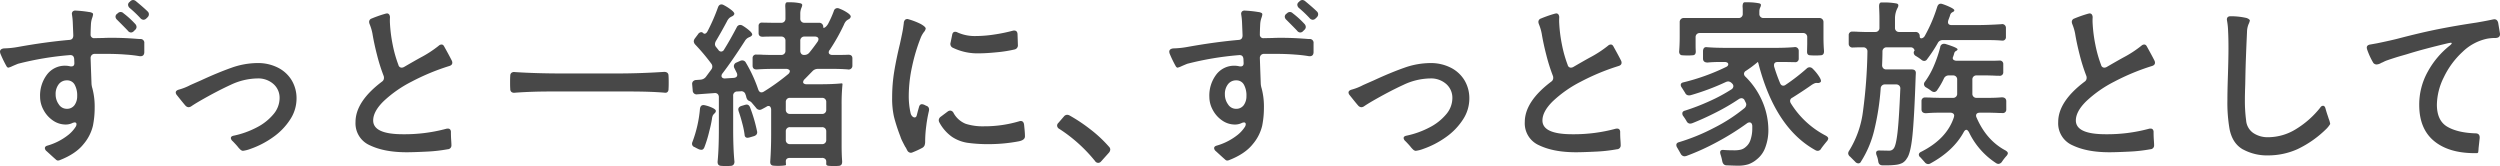 <svg xmlns="http://www.w3.org/2000/svg" width="990.802" height="65.8" viewBox="0 0 990.802 65.8">
  <g id="img_mv_title" transform="translate(-465 -592)">
    <path id="パス_7031" data-name="パス 7031" d="M53.48,15.33q1.68.141,2.03.14a1.485,1.485,0,0,1,1.68,1.68v3.57q-.07,1.75-1.89,1.54a53.119,53.119,0,0,0-5.46-.63q-3.43-.279-7.84-.28H37.59a1.655,1.655,0,0,0-1.225.455,1.75,1.75,0,0,0-.455,1.3l.14,4.13.21,5.74A7.37,7.37,0,0,0,36.61,35a28.115,28.115,0,0,1,.91,7.7,36.2,36.2,0,0,1-.7,7.175,17.529,17.529,0,0,1-3.745,7.28Q30.03,60.971,23.8,63.42a2.325,2.325,0,0,1-.91.21,1.5,1.5,0,0,1-.805-.455q-.525-.456-1.225-1.085l-2.38-2.17a1.712,1.712,0,0,1-.7-1.19q0-.77,1.12-1.05a23.781,23.781,0,0,0,8.33-4.34,13.348,13.348,0,0,0,2.66-2.94,2.094,2.094,0,0,0,.42-1.12.681.681,0,0,0-.77-.77l-.63.14a6.069,6.069,0,0,1-2.87.7,8.785,8.785,0,0,1-5.075-1.61,11.591,11.591,0,0,1-3.71-4.165A10.82,10.82,0,0,1,15.89,38.43a13.72,13.72,0,0,1,2.8-8.96,8.887,8.887,0,0,1,7.21-3.43,8.459,8.459,0,0,1,1.75.21,2.112,2.112,0,0,0,.63.07q1.26,0,1.19-1.4l-.07-1.54q-.141-1.68-1.75-1.54A121.367,121.367,0,0,0,7.14,25.27q-.7.281-2.17.91a7.215,7.215,0,0,1-1.68.63q-.281,0-.63-.42A45.4,45.4,0,0,1,.14,21.21a4.116,4.116,0,0,1-.14-.7q0-1.119,1.54-1.33a35.126,35.126,0,0,0,5.53-.56q10.85-1.959,20.37-2.8,1.609-.069,1.61-1.82l-.21-5.18a24.2,24.2,0,0,0-.28-2.8l-.07-.49a1.29,1.29,0,0,1,.42-1.05,1.458,1.458,0,0,1,1.12-.28,45.228,45.228,0,0,1,5.25.56,3.2,3.2,0,0,1,1.47.49,1.134,1.134,0,0,1,.14.49,6.9,6.9,0,0,1-.385,1.435A8.908,8.908,0,0,0,36.05,9.45q-.141,2.8-.14,4.13a1.361,1.361,0,0,0,1.54,1.54l3.57-.07q1.119-.069,3.36-.07,4.339,0,9.1.35M29.54,41.65a5.981,5.981,0,0,0,1.05-3.57,8.773,8.773,0,0,0-1.015-4.55,3.329,3.329,0,0,0-3.045-1.68,3.951,3.951,0,0,0-3.255,1.54,6.215,6.215,0,0,0-1.225,3.99,6.654,6.654,0,0,0,1.26,3.99,3.7,3.7,0,0,0,3.08,1.75,3.617,3.617,0,0,0,3.15-1.47m22.4-28.77a1.6,1.6,0,0,1-1.26-.7q-.7-.77-4.27-4.34a1.766,1.766,0,0,1-.63-1.19,1.465,1.465,0,0,1,.63-1.19l.28-.21a1.525,1.525,0,0,1,2.24,0,35.358,35.358,0,0,1,4.69,4.27,1.789,1.789,0,0,1,.49,1.19,1.6,1.6,0,0,1-.63,1.19l-.42.42a1.613,1.613,0,0,1-1.12.56M52.78,0A1.926,1.926,0,0,1,53.9.49q3.219,2.661,4.55,3.99a1.527,1.527,0,0,1,.56,1.19,1.543,1.543,0,0,1-.49,1.12,2.446,2.446,0,0,1-.49.49,1.671,1.671,0,0,1-1.19.56,1.766,1.766,0,0,1-1.19-.63,46.37,46.37,0,0,0-4.27-4.06,1.815,1.815,0,0,1-.63-1.26A1.408,1.408,0,0,1,51.38.77l.21-.21A1.673,1.673,0,0,1,52.78,0" transform="translate(465 592)" fill="#484848"/>
    <path id="パス_7032" data-name="パス 7032" d="M95.305,59.325A9.867,9.867,0,0,1,94.08,57.96q-.981-1.119-1.89-2.031a1.9,1.9,0,0,1-.7-1.189q0-.771,1.19-.98a34.979,34.979,0,0,0,9.065-3.255,21.114,21.114,0,0,0,6.615-5.215,9.942,9.942,0,0,0,2.45-6.37,7.245,7.245,0,0,0-2.45-5.635,9.062,9.062,0,0,0-6.3-2.2,25.554,25.554,0,0,0-10.675,2.555Q85.82,36.191,79.03,40.11,77,41.3,75.88,42.07a2.105,2.105,0,0,1-1.12.42,1.815,1.815,0,0,1-1.26-.63q-.7-.771-3.43-4.2a1.727,1.727,0,0,1-.42-.981q0-.839,1.33-1.189a22.1,22.1,0,0,0,4.27-1.681q-.7.282,4.41-1.96,6.649-3.078,12-4.969a31.15,31.15,0,0,1,10.395-1.89,17.417,17.417,0,0,1,8.085,1.819,13.381,13.381,0,0,1,5.46,5.006,13.867,13.867,0,0,1,1.925,7.315,15.094,15.094,0,0,1-2.52,8.225,25.314,25.314,0,0,1-6.72,6.965,35.405,35.405,0,0,1-9.03,4.69,12.829,12.829,0,0,1-3.01.77,1.862,1.862,0,0,1-.945-.455" transform="translate(465 592)" fill="#484848"/>
    <path id="パス_7033" data-name="パス 7033" d="M177.52,50.96a1.119,1.119,0,0,1,.875.35,1.531,1.531,0,0,1,.315,1.05q0,1.681.1,3.115t.1,2.065a1.494,1.494,0,0,1-1.47,1.61,62.16,62.16,0,0,1-8.54.945q-4.9.244-7.77.245-8.751,0-14.49-2.73a9.469,9.469,0,0,1-5.74-9.24q0-8.119,10.5-16.03a1.736,1.736,0,0,0,.77-1.47,1.957,1.957,0,0,0-.14-.84,71.04,71.04,0,0,1-2.59-8.19q-1.191-4.62-1.82-8.47a19.414,19.414,0,0,0-1.12-3.78,2.735,2.735,0,0,1-.21-.91,1.4,1.4,0,0,1,.98-1.33,49.55,49.55,0,0,1,5.39-1.89,4.227,4.227,0,0,1,.7-.14,1.032,1.032,0,0,1,.875.42,1.953,1.953,0,0,1,.315,1.19,20.105,20.105,0,0,0,0,2.38,58.321,58.321,0,0,0,1.085,8.435,49.081,49.081,0,0,0,2.275,8.015,1.3,1.3,0,0,0,1.26,1.05,1.96,1.96,0,0,0,.98-.28q4.339-2.52,6.51-3.71a44.608,44.608,0,0,0,7.21-4.69,1.712,1.712,0,0,1,1.12-.49q.7,0,1.12.91,1.959,3.5,2.94,5.46a1.864,1.864,0,0,1,.21.84q0,.981-1.26,1.33a88.861,88.861,0,0,0-14.91,6.195,47.406,47.406,0,0,0-11.06,7.735q-4.131,4.061-4.13,7.63,0,5.46,11.83,5.46a63.153,63.153,0,0,0,17.15-2.17,2.146,2.146,0,0,1,.63-.07" transform="translate(465 592)" fill="#484848"/>
    <path id="パス_7034" data-name="パス 7034" d="M217.98,36.26q-7.42,0-14,.49a1.71,1.71,0,0,1-1.295-.315,1.424,1.424,0,0,1-.455-1.154q-.07-.771-.07-2.59,0-1.892.07-2.66a1.428,1.428,0,0,1,.455-1.156,1.723,1.723,0,0,1,1.295-.315q8.54.561,19.39.56h20.72q9.519,0,19.11-.63,1.749,0,1.75,1.541.069.77.07,2.66,0,1.821-.07,2.59a1.573,1.573,0,0,1-.385,1.154,1.172,1.172,0,0,1-1.016.315q-5.459-.489-14.349-.49Z" transform="translate(465 592)" fill="#484848"/>
    <path id="パス_7035" data-name="パス 7035" d="M279.16,58.38q-.42.981-1.12.98a2.687,2.687,0,0,1-1.155-.245c-.35-.163-.619-.291-.805-.385l-.77-.42a1.407,1.407,0,0,1-1.05-1.33,2.206,2.206,0,0,1,.21-.84,48.8,48.8,0,0,0,2.94-13.02q.21-1.47,1.33-1.47a2.146,2.146,0,0,1,.63.07,13.493,13.493,0,0,1,3.115,1.085q1.295.666,1.225,1.225a1.451,1.451,0,0,1-.49.875,3.929,3.929,0,0,0-.665.77,3.879,3.879,0,0,0-.385,1.435,48.912,48.912,0,0,1-1.05,4.83,49.059,49.059,0,0,1-1.96,6.44m54.39-.91q0,3.64.21,6.44v.21q0,1.537-1.33,1.61a17.629,17.629,0,0,1-1.89.07,19.548,19.548,0,0,1-2.03-.07c-.794-.047-1.144-.375-1.05-.98v-.7a1.343,1.343,0,0,0-.455-1.085,1.835,1.835,0,0,0-1.225-.385H313.11q-1.68,0-1.68,1.4l.07,1.4q0,.14-.945.245a18.784,18.784,0,0,1-2.065.105,17.6,17.6,0,0,1-1.89-.07q-1.47-.071-1.33-1.75.35-5.04.35-10.57v-9.8a2,2,0,0,0-.28-1.12.879.879,0,0,0-.77-.42,1.208,1.208,0,0,0-.77.28q-.981.561-1.82.98a1.852,1.852,0,0,1-.91.28,1.8,1.8,0,0,1-1.4-.771q-.561-.7-1.89-2.239a2.779,2.779,0,0,0-.84-.525,1.6,1.6,0,0,1-.77-.6,3.332,3.332,0,0,1-.42-.98,3.031,3.031,0,0,0-.28-.911,1.676,1.676,0,0,0-1.96-1.329l-1.33.07a1.569,1.569,0,0,0-1.61,1.75V50.96q0,7.841.49,12.95a1.826,1.826,0,0,1-.28,1.26,1.459,1.459,0,0,1-1.12.56,17.629,17.629,0,0,1-1.89.07,18.555,18.555,0,0,1-1.96-.07q-1.541-.071-1.4-1.82.489-4.971.49-12.74V38.57a1.754,1.754,0,0,0-.455-1.295,1.561,1.561,0,0,0-1.3-.385l-6.79.49a1.525,1.525,0,0,1-1.82-1.54l-.21-2.38a1.519,1.519,0,0,1,.35-1.225,1.771,1.771,0,0,1,1.19-.525l1.82-.14a2.982,2.982,0,0,0,2.03-1.051l2.17-2.939a1.9,1.9,0,0,0,0-2.38,81.027,81.027,0,0,0-6.37-7.56,2.107,2.107,0,0,1-.56-1.26,2.1,2.1,0,0,1,.42-1.12l1.26-1.68a1.69,1.69,0,0,1,1.26-.84,1.073,1.073,0,0,1,.77.35.8.8,0,0,0,.56.28q.7,0,1.26-1.12a75.3,75.3,0,0,0,4.06-9.31q.42-1.189,1.4-1.19a1.743,1.743,0,0,1,.77.21,18.793,18.793,0,0,1,3.22,2.065q1.329,1.086,1.05,1.645a1.658,1.658,0,0,1-.84.8,4.851,4.851,0,0,0-1.015.6,4.46,4.46,0,0,0-1.015,1.4q-2.241,4.2-4.41,7.84a2.772,2.772,0,0,0-.35,1.19,1.78,1.78,0,0,0,.49,1.19l.84,1.05a1.377,1.377,0,0,0,1.12.7A1.4,1.4,0,0,0,287,19.6q2.24-3.57,4.97-8.75a1.588,1.588,0,0,1,1.33-.98,1.97,1.97,0,0,1,.98.28,18.547,18.547,0,0,1,2.94,2.17q1.119,1.049.84,1.61a1.956,1.956,0,0,1-.875.7,6.357,6.357,0,0,0-.98.49,4.148,4.148,0,0,0-1.085,1.26q-4.9,7.63-8.75,12.67a1.588,1.588,0,0,0-.42,1.05.877.877,0,0,0,.42.77,1.673,1.673,0,0,0,1.12.21l3.29-.21q1.4-.14,1.4-1.19a1.864,1.864,0,0,0-.21-.84l-.91-1.821a1.857,1.857,0,0,1-.21-.839,1.532,1.532,0,0,1,1.05-1.4l1.4-.63a1.864,1.864,0,0,1,.84-.21,1.579,1.579,0,0,1,1.47.91,55.082,55.082,0,0,1,4.9,10.64q.42,1.12,1.26,1.12a1.852,1.852,0,0,0,.91-.28,83.886,83.886,0,0,0,9.66-6.93,1.716,1.716,0,0,0,.7-1.19.779.779,0,0,0-.42-.63,1.858,1.858,0,0,0-1.05-.28H306.6q-3.36,0-6.51.21-1.75.141-1.82-1.4V23.03a1.342,1.342,0,0,1,1.54-1.4q1.609,0,2.45.07l2.59.069h4.76a1.567,1.567,0,0,0,1.68-1.679V16.17a1.568,1.568,0,0,0-1.68-1.68h-3.57q-2.451,0-3.57.07h-.21q-1.541,0-1.61-1.33V10.22a1.218,1.218,0,0,1,1.4-1.26l3.99.07h3.57a1.568,1.568,0,0,0,1.68-1.68V5.11q0-1.609-.07-2.45V2.31q0-1.329.7-1.4h.84a19.545,19.545,0,0,1,4.55.42q.63.21.63.7a3.222,3.222,0,0,1-.28.98,6.044,6.044,0,0,0-.49,2.45V7.35a1.568,1.568,0,0,0,1.68,1.68h5.74a1.568,1.568,0,0,1,1.68,1.68c0,.28.116.385.35.315a2.243,2.243,0,0,0,.84-.595,4.544,4.544,0,0,0,.84-1.19,39.755,39.755,0,0,0,2.17-4.9,1.46,1.46,0,0,1,1.4-1.12,1.864,1.864,0,0,1,.84.21,15.316,15.316,0,0,1,3.325,1.75q1.365.981,1.085,1.61a1.5,1.5,0,0,1-.77.84,4.273,4.273,0,0,0-.98.665,4.7,4.7,0,0,0-.91,1.505,76.265,76.265,0,0,1-5.6,9.94,1.514,1.514,0,0,0-.42.98.9.9,0,0,0,.385.77,1.815,1.815,0,0,0,1.085.279h2.59q2.379,0,3.57-.069h.21q1.47,0,1.54,1.33v3.01A1.465,1.465,0,0,1,336,27.51q-2.59-.21-5.74-.21H324.1a2.885,2.885,0,0,0-2.1.91l-3.08,3.15a1.768,1.768,0,0,0-.63,1.19.708.708,0,0,0,.35.594,1.821,1.821,0,0,0,1.05.246h5.39q4.97,0,8.47-.35a.31.31,0,0,1,.35.35,76.916,76.916,0,0,0-.35,7.98ZM292.74,44.1a4.116,4.116,0,0,1-.14-.7q0-.979,1.19-1.4l1.4-.42a4.226,4.226,0,0,1,.7-.14q.979,0,1.4,1.19a60.3,60.3,0,0,1,2.73,9.31,1.573,1.573,0,0,1,.07.49q0,1.12-1.33,1.54l-1.68.49a3.817,3.817,0,0,1-.77.14,1.08,1.08,0,0,1-1.19-1.05,32.554,32.554,0,0,0-.91-4.55q-.7-2.73-1.47-4.9m19.145.6a1.651,1.651,0,0,0,1.225.455h12.67a1.568,1.568,0,0,0,1.68-1.68V40.46a1.568,1.568,0,0,0-1.68-1.68H313.11a1.568,1.568,0,0,0-1.68,1.68v3.01a1.651,1.651,0,0,0,.455,1.225m15.12,6.16a1.658,1.658,0,0,0-1.225-.455H313.11a1.568,1.568,0,0,0-1.68,1.68v3.36a1.568,1.568,0,0,0,1.68,1.68h12.67a1.568,1.568,0,0,0,1.68-1.68V52.08a1.658,1.658,0,0,0-.455-1.225M324.38,15.54a.906.906,0,0,0-.385-.771,1.834,1.834,0,0,0-1.085-.279h-4.06a1.568,1.568,0,0,0-1.68,1.68v3.92a1.831,1.831,0,0,0,.385,1.225,1.339,1.339,0,0,0,1.085.454h.14a2.454,2.454,0,0,0,2.03-.979q1.609-1.959,3.22-4.271a1.921,1.921,0,0,0,.35-.979" transform="translate(465 592)" fill="#484848"/>
    <path id="パス_7036" data-name="パス 7036" d="M360.99,60.55a1.663,1.663,0,0,1-1.47-1.05,4.2,4.2,0,0,1-.315-.594,3.59,3.59,0,0,0-.455-.736q-.63-1.189-1.155-2.24a12.805,12.805,0,0,1-.8-1.96,66.8,66.8,0,0,1-2.485-7.665,33.024,33.024,0,0,1-.735-7.6,64,64,0,0,1,.84-10.465q.84-5.073,2.24-10.815,1.119-5.108,1.26-6.23l.28-2.03a1.943,1.943,0,0,1,.525-1.33,1.334,1.334,0,0,1,1.3-.21,27.294,27.294,0,0,1,4.9,1.89q1.959,1.12,1.96,1.82a3.038,3.038,0,0,1-.735,1.4,9.833,9.833,0,0,0-1.225,2.169,71.027,71.027,0,0,0-3.43,11.411,55.128,55.128,0,0,0-1.33,11.62,30.343,30.343,0,0,0,.77,7.069,2.431,2.431,0,0,0,.665,1.12,1.326,1.326,0,0,0,.875.42q.63,0,.84-.769l.49-1.891.42-1.47q.279-1.119,1.19-1.12a3.268,3.268,0,0,1,.98.28l.7.35a1.461,1.461,0,0,1,1.12,1.4,2.986,2.986,0,0,1-.07.7,53.69,53.69,0,0,0-1.05,5.915A48.648,48.648,0,0,0,366.66,56a4.446,4.446,0,0,1-.245,1.645A2.132,2.132,0,0,1,365.4,58.66a33.97,33.97,0,0,1-3.64,1.68,1.73,1.73,0,0,1-.77.21M383.46,56.6a15.289,15.289,0,0,1-6.125-2.345,16.56,16.56,0,0,1-5.005-5.67,1.954,1.954,0,0,1-.28-.98,1.755,1.755,0,0,1,.77-1.33l2.8-2.1a1.934,1.934,0,0,1,.98-.349,1.59,1.59,0,0,1,1.33.979,9.507,9.507,0,0,0,4.83,4.271,22.22,22.22,0,0,0,7.21.979,48.256,48.256,0,0,0,13.86-1.96,2.312,2.312,0,0,1,.7-.14q1.119,0,1.33,1.4.069.63.21,2.136t.14,2.554q0,1.47-2.45,1.96a63.579,63.579,0,0,1-11.48,1.12,59.285,59.285,0,0,1-8.82-.525M377.72,18.97a1.664,1.664,0,0,1-.98-2.1l.63-3.08q.21-1.19,1.19-1.19a1.98,1.98,0,0,1,.98.28,16.666,16.666,0,0,0,7.21,1.4,49.375,49.375,0,0,0,7.315-.6,64.874,64.874,0,0,0,7.315-1.505,1.843,1.843,0,0,1,.56-.069q1.26,0,1.33,1.469l.14,4.2a1.67,1.67,0,0,1-1.26,1.819,52.154,52.154,0,0,1-7.07,1.12q-4.2.42-6.93.42a22.292,22.292,0,0,1-10.43-2.17" transform="translate(465 592)" fill="#484848"/>
    <path id="パス_7037" data-name="パス 7037" d="M434,63.84A59.966,59.966,0,0,0,419.859,51.1a1.586,1.586,0,0,1-.909-1.33,1.473,1.473,0,0,1,.49-1.05l2.241-2.59a1.656,1.656,0,0,1,1.259-.63,1.97,1.97,0,0,1,.98.28,64.064,64.064,0,0,1,8.05,5.355,51.2,51.2,0,0,1,7.56,7.035,1.55,1.55,0,0,1,.491,1.12,2.117,2.117,0,0,1-.561,1.26l-3.08,3.431a1.461,1.461,0,0,1-1.12.559,1.481,1.481,0,0,1-1.26-.7" transform="translate(465 592)" fill="#484848"/>
    <path id="パス_7038" data-name="パス 7038" d="M516.879,15.33q1.68.141,2.03.14a1.485,1.485,0,0,1,1.68,1.68v3.57q-.07,1.75-1.889,1.54a53.155,53.155,0,0,0-5.46-.63q-3.432-.279-7.84-.28h-4.41a1.655,1.655,0,0,0-1.225.455,1.746,1.746,0,0,0-.455,1.3l.14,4.13.209,5.74a7.408,7.408,0,0,0,.35,2.03,28.076,28.076,0,0,1,.91,7.7,36.121,36.121,0,0,1-.7,7.175,17.537,17.537,0,0,1-3.744,7.28q-3.045,3.816-9.275,6.265a2.33,2.33,0,0,1-.911.21,1.5,1.5,0,0,1-.8-.455q-.526-.456-1.226-1.085l-2.38-2.17a1.71,1.71,0,0,1-.7-1.19q0-.77,1.119-1.05a23.773,23.773,0,0,0,8.33-4.34,13.323,13.323,0,0,0,2.66-2.94,2.086,2.086,0,0,0,.42-1.12.681.681,0,0,0-.769-.77l-.63.14a6.074,6.074,0,0,1-2.87.7,8.78,8.78,0,0,1-5.075-1.61,11.581,11.581,0,0,1-3.71-4.165,10.81,10.81,0,0,1-1.366-5.145,13.725,13.725,0,0,1,2.8-8.96,8.888,8.888,0,0,1,7.21-3.43,8.444,8.444,0,0,1,1.75.21,2.124,2.124,0,0,0,.631.07q1.26,0,1.189-1.4l-.07-1.54q-.141-1.68-1.75-1.54a121.4,121.4,0,0,0-20.51,3.43q-.7.281-2.17.91a7.215,7.215,0,0,1-1.679.63q-.282,0-.63-.42a45.537,45.537,0,0,1-2.521-5.18,4.181,4.181,0,0,1-.139-.7q0-1.119,1.54-1.33a35.1,35.1,0,0,0,5.529-.56q10.85-1.959,20.37-2.8,1.609-.069,1.611-1.82l-.21-5.18a24.117,24.117,0,0,0-.281-2.8l-.069-.49a1.29,1.29,0,0,1,.42-1.05,1.456,1.456,0,0,1,1.12-.28,45.285,45.285,0,0,1,5.25.56,3.207,3.207,0,0,1,1.47.49,1.145,1.145,0,0,1,.139.49,6.938,6.938,0,0,1-.384,1.435,8.865,8.865,0,0,0-.455,2.275q-.141,2.8-.14,4.13a1.361,1.361,0,0,0,1.54,1.54l3.569-.07q1.119-.069,3.361-.07,4.338,0,9.1.35M492.94,41.65a5.981,5.981,0,0,0,1.05-3.57,8.773,8.773,0,0,0-1.015-4.55,3.33,3.33,0,0,0-3.045-1.68,3.954,3.954,0,0,0-3.256,1.54,6.22,6.22,0,0,0-1.224,3.99,6.653,6.653,0,0,0,1.259,3.99,3.7,3.7,0,0,0,3.08,1.75,3.618,3.618,0,0,0,3.151-1.47m22.4-28.77a1.6,1.6,0,0,1-1.26-.7q-.7-.77-4.269-4.34a1.766,1.766,0,0,1-.63-1.19,1.465,1.465,0,0,1,.63-1.19l.279-.21a1.525,1.525,0,0,1,2.24,0,35.37,35.37,0,0,1,4.691,4.27,1.793,1.793,0,0,1,.489,1.19,1.6,1.6,0,0,1-.63,1.19l-.42.42a1.612,1.612,0,0,1-1.12.56M516.18,0A1.926,1.926,0,0,1,517.3.49q3.22,2.661,4.551,3.99a1.526,1.526,0,0,1,.559,1.19,1.543,1.543,0,0,1-.49,1.12,2.414,2.414,0,0,1-.489.49,1.674,1.674,0,0,1-1.19.56,1.768,1.768,0,0,1-1.191-.63,46.51,46.51,0,0,0-4.269-4.06,1.815,1.815,0,0,1-.63-1.26,1.408,1.408,0,0,1,.63-1.12l.21-.21A1.671,1.671,0,0,1,516.18,0" transform="translate(465 592)" fill="#484848"/>
    <path id="パス_7039" data-name="パス 7039" d="M560.1,59.325a9.866,9.866,0,0,1-1.225-1.365q-.981-1.119-1.89-2.031a1.9,1.9,0,0,1-.7-1.189q0-.771,1.19-.98a34.959,34.959,0,0,0,9.064-3.255,21.107,21.107,0,0,0,6.616-5.215,9.942,9.942,0,0,0,2.45-6.37,7.245,7.245,0,0,0-2.45-5.635,9.061,9.061,0,0,0-6.3-2.2,25.554,25.554,0,0,0-10.675,2.555q-5.565,2.556-12.355,6.475-2.031,1.191-3.15,1.96a2.105,2.105,0,0,1-1.12.42,1.815,1.815,0,0,1-1.26-.63q-.7-.771-3.43-4.2a1.727,1.727,0,0,1-.42-.981q0-.839,1.33-1.189a22.121,22.121,0,0,0,4.27-1.681q-.7.282,4.409-1.96,6.651-3.078,12.006-4.969a31.15,31.15,0,0,1,10.4-1.89,17.42,17.42,0,0,1,8.085,1.819,13.381,13.381,0,0,1,5.46,5.006,13.867,13.867,0,0,1,1.925,7.315,15.094,15.094,0,0,1-2.52,8.225,25.314,25.314,0,0,1-6.72,6.965,35.405,35.405,0,0,1-9.03,4.69,12.83,12.83,0,0,1-3.01.77,1.862,1.862,0,0,1-.945-.455" transform="translate(465 592)" fill="#484848"/>
    <path id="パス_7040" data-name="パス 7040" d="M640.919,50.96a1.119,1.119,0,0,1,.875.35,1.53,1.53,0,0,1,.314,1.05q0,1.681.106,3.115t.1,2.065a1.493,1.493,0,0,1-1.469,1.61,62.159,62.159,0,0,1-8.54.945q-4.9.244-7.77.245-8.751,0-14.49-2.73a9.469,9.469,0,0,1-5.74-9.24q0-8.119,10.5-16.03a1.736,1.736,0,0,0,.77-1.47,1.958,1.958,0,0,0-.14-.84,71.04,71.04,0,0,1-2.59-8.19q-1.191-4.62-1.82-8.47a19.414,19.414,0,0,0-1.12-3.78,2.735,2.735,0,0,1-.21-.91,1.394,1.394,0,0,1,.98-1.33,49.6,49.6,0,0,1,5.389-1.89,4.231,4.231,0,0,1,.7-.14,1.032,1.032,0,0,1,.875.42,1.952,1.952,0,0,1,.315,1.19,20.105,20.105,0,0,0,0,2.38,58.325,58.325,0,0,0,1.085,8.435,49.186,49.186,0,0,0,2.274,8.015,1.3,1.3,0,0,0,1.261,1.05,1.963,1.963,0,0,0,.98-.28q4.34-2.52,6.509-3.71a44.573,44.573,0,0,0,7.211-4.69,1.708,1.708,0,0,1,1.119-.49q.7,0,1.121.91,1.959,3.5,2.94,5.46a1.864,1.864,0,0,1,.21.84q0,.981-1.26,1.33a88.86,88.86,0,0,0-14.91,6.195,47.384,47.384,0,0,0-11.06,7.735q-4.131,4.061-4.13,7.63,0,5.46,11.83,5.46a63.158,63.158,0,0,0,17.15-2.17,2.146,2.146,0,0,1,.63-.07" transform="translate(465 592)" fill="#484848"/>
    <path id="パス_7041" data-name="パス 7041" d="M703.29,18.97q4.409,0,7.769-.279a1.466,1.466,0,0,1,1.821,1.469v3.08a1.342,1.342,0,0,1-1.54,1.4l-3.71-.07h-3.08q-1.472,0-1.47,1.26a2.119,2.119,0,0,0,.069.63,67.011,67.011,0,0,0,2.311,6.44q.42,1.05,1.26,1.05a1.482,1.482,0,0,0,.98-.35,78.873,78.873,0,0,0,8.33-6.44,1.619,1.619,0,0,1,1.19-.49,1.676,1.676,0,0,1,1.19.561,17.837,17.837,0,0,1,2.659,3.289q.981,1.611.421,2.03a1.481,1.481,0,0,1-.98.35c-.094,0-.269-.011-.526-.035a2,2,0,0,0-.944.21,7.544,7.544,0,0,0-1.26.735q-3.291,2.31-7.421,4.9a1.442,1.442,0,0,0-.909,1.26,1.984,1.984,0,0,0,.35,1.05,35.361,35.361,0,0,0,13.79,12.74q.979.561.979,1.12A2.051,2.051,0,0,1,724.01,56q-1.613,1.96-2.241,2.87a1.587,1.587,0,0,1-1.33.91,1.94,1.94,0,0,1-.979-.28q-15.681-8.679-22.33-33.46a12.1,12.1,0,0,0-.42-1.47h-.07a45.37,45.37,0,0,1-4.69,3.5,1.406,1.406,0,0,0-.77,1.19,1.609,1.609,0,0,0,.56,1.12,30.582,30.582,0,0,1,6.86,10.15,28.781,28.781,0,0,1,2.24,10.85,19.315,19.315,0,0,1-1.191,7,10.493,10.493,0,0,1-3.29,4.69,10.687,10.687,0,0,1-3.429,2.03,13.47,13.47,0,0,1-4.2.56q-1.191,0-4.41-.14-1.4,0-1.75-1.61a21.239,21.239,0,0,0-.7-2.73,3.771,3.771,0,0,1-.141-.77q0-1.119,1.4-.98,1.609.141,4.269.14a10.2,10.2,0,0,0,2.591-.28,4.629,4.629,0,0,0,1.96-1.12A5.86,5.86,0,0,0,693.8,55.3a13.924,13.924,0,0,0,.665-4.48v-.98q-.141-1.329-1.12-1.33a1.782,1.782,0,0,0-1.05.42,102,102,0,0,1-11.585,7.245,93.291,93.291,0,0,1-12.356,5.635,3.9,3.9,0,0,1-.769.14,1.776,1.776,0,0,1-1.47-.98q-.981-1.749-1.4-2.45a1.984,1.984,0,0,1-.35-1.05q0-.84,1.05-1.12a79.092,79.092,0,0,0,14-5.74,65.555,65.555,0,0,0,11.97-7.77,2.022,2.022,0,0,0,.7-1.4,1.855,1.855,0,0,0-.281-.911l-.349-.7a1.348,1.348,0,0,0-1.26-.91,2.007,2.007,0,0,0-1.051.35,83.6,83.6,0,0,1-8.924,5.215q-5.005,2.557-9.625,4.375a3.818,3.818,0,0,1-.77.14,1.621,1.621,0,0,1-1.4-.98,22.31,22.31,0,0,0-1.33-2.03,1.581,1.581,0,0,1-.35-1.049q0-.842,1.12-1.121a84.746,84.746,0,0,0,9.694-3.745,65.007,65.007,0,0,0,8.646-4.655,1.571,1.571,0,0,0,.769-1.26,1.48,1.48,0,0,0-.489-1.05l-.28-.28a2.174,2.174,0,0,0-1.33-.56,3.227,3.227,0,0,0-.981.28,94.154,94.154,0,0,1-13.859,5.181,2.5,2.5,0,0,1-.7.069,1.565,1.565,0,0,1-1.47-.98l-1.33-2.1a1.785,1.785,0,0,1-.42-1.05q0-.84,1.12-1.05a83.841,83.841,0,0,0,16.73-6.02q.98-.42.98-1.119a.756.756,0,0,0-.386-.665,2.013,2.013,0,0,0-1.085-.246H681.45q-2.382,0-4.69.21-1.75,0-1.821-1.47V20.16q.141-1.609,1.471-1.469,3.08.279,8.12.279Zm-30.835-5.425A1.65,1.65,0,0,0,672,14.77v2.66q0,1.891.069,2.8v.21q0,1.469-1.329,1.469a17.3,17.3,0,0,1-1.89.071q-1.4,0-2.031-.071a1.241,1.241,0,0,1-1.05-.455,1.688,1.688,0,0,1-.279-1.224q.21-2.661.21-5.811V8.82a1.568,1.568,0,0,1,1.68-1.68h21.63a1.568,1.568,0,0,0,1.679-1.68V4.2a13.314,13.314,0,0,0-.069-1.54q0-1.68.77-1.75h.91a23.719,23.719,0,0,1,4.969.42q.63.21.63.63a2.709,2.709,0,0,1-.349,1.12,3.9,3.9,0,0,0-.281,1.47v.91a1.57,1.57,0,0,0,1.681,1.68H721a1.568,1.568,0,0,1,1.68,1.68v5.6q0,3.22.21,5.74v.21q0,1.542-1.4,1.54a19.2,19.2,0,0,1-2.03.071,19.164,19.164,0,0,1-2.03-.071q-1.26,0-1.26-1.4l.07-3.08V14.77a1.568,1.568,0,0,0-1.681-1.68H673.68a1.655,1.655,0,0,0-1.225.455" transform="translate(465 592)" fill="#484848"/>
    <path id="パス_7042" data-name="パス 7042" d="M769.929,15.889a2.078,2.078,0,0,0-1.96,1.191,57.92,57.92,0,0,1-4.2,6.37,1.382,1.382,0,0,1-1.121.7,1.78,1.78,0,0,1-1.189-.49,19.744,19.744,0,0,0-2.17-1.47,1.556,1.556,0,0,1-.84-1.261,1.232,1.232,0,0,1,.35-.91,1.79,1.79,0,0,0-.526-.909,1.557,1.557,0,0,0-1.084-.351h-9.38a1.6,1.6,0,0,0-1.75,1.681q0,1.821-.14,5.319a1.741,1.741,0,0,0,.455,1.3,1.647,1.647,0,0,0,1.225.455h10.009q1.682,0,1.681,1.4l-.07,1.4Q758.658,46.9,757.924,53.9t-2.205,8.89a4.773,4.773,0,0,1-1.75,1.785,7.493,7.493,0,0,1-2.52.734,26.864,26.864,0,0,1-3.71.21h-1.68q-1.47,0-1.68-1.609a9.96,9.96,0,0,0-.7-2.521,3.824,3.824,0,0,1-.14-.769q0-.979,1.26-.981l3.71.071h.28a2.127,2.127,0,0,0,1.75-.91q.909-1.189,1.505-6.44t1.085-17.08a1.665,1.665,0,0,0-.385-1.33,1.683,1.683,0,0,0-1.3-.49h-4.341a1.617,1.617,0,0,0-1.75,1.61,99.164,99.164,0,0,1-2.519,16.38,40.9,40.9,0,0,1-5.25,12.53,1.169,1.169,0,0,1-1.12.77,1.759,1.759,0,0,1-1.26-.7l-1.96-1.96a1.752,1.752,0,0,1-.77-1.331,1.918,1.918,0,0,1,.35-.979,38.839,38.839,0,0,0,5.529-15.785,199.269,199.269,0,0,0,1.75-23.555,1.568,1.568,0,0,0-1.679-1.681h-1.96l-2.17.071a1.446,1.446,0,0,1-1.61-1.47V13.929a1.341,1.341,0,0,1,1.54-1.4q1.4,0,2.169.069l2.451.071h4.34a1.568,1.568,0,0,0,1.68-1.68V7q0-1.471-.14-4.27V2.45c0-.886.255-1.376.77-1.47h.91a25.933,25.933,0,0,1,5.32.42c.419.14.629.374.629.7a1.966,1.966,0,0,1-.279.981,8.9,8.9,0,0,0-1.05,4.269V10.99a1.567,1.567,0,0,0,1.68,1.68h6.439a1.568,1.568,0,0,1,1.681,1.679q0,.841.63.841a1.429,1.429,0,0,0,.77-.28,2.114,2.114,0,0,0,.7-.84,59.647,59.647,0,0,0,4.83-11.34q.42-1.261,1.4-1.261a2.282,2.282,0,0,1,.7.141,24.005,24.005,0,0,1,3.326,1.364q1.434.736,1.365,1.156a.953.953,0,0,1-.526.594,2.87,2.87,0,0,0-.7.455A2.274,2.274,0,0,0,772.8,6.3l-.63,1.68a3.818,3.818,0,0,0-.14.77q0,1.191,1.47,1.19h9.59q4.62,0,10.08-.35a1.466,1.466,0,0,1,1.82,1.469V14.63a1.339,1.339,0,0,1-1.47,1.469q-2.31-.209-5.25-.21Zm3.99,7.141a.86.86,0,0,0,.455.77,2.167,2.167,0,0,0,1.155.28h13.16q2.31,0,3.5-.071h.209a1.343,1.343,0,0,1,1.541,1.4v3.22a1.342,1.342,0,0,1-1.541,1.4q-1.4,0-2.169-.07l-2.52-.071h-4.34a1.568,1.568,0,0,0-1.68,1.681V37.1a1.568,1.568,0,0,0,1.68,1.681h4.97q2.589,0,4.97-.21,1.749,0,1.82,1.47V43.4a1.342,1.342,0,0,1-1.54,1.4q-1.472,0-2.31-.07l-2.52-.07H784.7q-1.54,0-1.54,1.189a1.74,1.74,0,0,0,.21.771q3.919,9.029,11.48,13.019.909.56.91,1.12a2.069,2.069,0,0,1-.56,1.05,18.691,18.691,0,0,0-1.75,2.241,1.891,1.891,0,0,1-1.4.91,1.852,1.852,0,0,1-.91-.281,30,30,0,0,1-10.781-12.25q-.561-.978-1.049-.979-.561,0-1.05.91-4.06,7.419-13.16,12.39a1.874,1.874,0,0,1-.91.28,1.8,1.8,0,0,1-1.4-.771l-1.681-1.889a1.362,1.362,0,0,1-.629-1.05c0-.515.326-.91.98-1.19q10.08-5.111,12.88-13.58a4.23,4.23,0,0,0,.14-.7,1.033,1.033,0,0,0-.42-.875,1.826,1.826,0,0,0-1.12-.314h-4.621q-2.519,0-4.969.21-1.75,0-1.82-1.47V40.04a1.342,1.342,0,0,1,1.539-1.4q1.749,0,2.661.071l2.94.07h5.32a1.568,1.568,0,0,0,1.68-1.681V31.57a1.568,1.568,0,0,0-1.68-1.681h-1.61a2.078,2.078,0,0,0-1.96,1.191,29.462,29.462,0,0,1-2.66,4.62,1.53,1.53,0,0,1-1.191.769,2.092,2.092,0,0,1-1.119-.419,16.473,16.473,0,0,0-2.1-1.4,1.556,1.556,0,0,1-.84-1.261,1.581,1.581,0,0,1,.42-1.049,31.639,31.639,0,0,0,3.5-6.23,49.711,49.711,0,0,0,2.52-7.42,1.461,1.461,0,0,1,1.54-1.33,1.88,1.88,0,0,1,.56.069q4.968,1.542,4.76,2.17c-.047.235-.245.433-.6.6a1.456,1.456,0,0,0-.735,1.015,13.105,13.105,0,0,1-.49,1.469.767.767,0,0,0-.07.351" transform="translate(465 592)" fill="#484848"/>
    <path id="パス_7043" data-name="パス 7043" d="M852.32,50.96a1.119,1.119,0,0,1,.875.35,1.53,1.53,0,0,1,.314,1.05q0,1.681.106,3.115t.1,2.065a1.493,1.493,0,0,1-1.469,1.61,62.159,62.159,0,0,1-8.54.945q-4.9.244-7.77.245-8.751,0-14.49-2.73a9.469,9.469,0,0,1-5.74-9.24q0-8.119,10.5-16.03a1.736,1.736,0,0,0,.77-1.47,1.958,1.958,0,0,0-.14-.84,71.04,71.04,0,0,1-2.59-8.19q-1.191-4.62-1.82-8.47a19.414,19.414,0,0,0-1.12-3.78,2.735,2.735,0,0,1-.21-.91,1.394,1.394,0,0,1,.98-1.33,49.6,49.6,0,0,1,5.389-1.89,4.231,4.231,0,0,1,.7-.14,1.032,1.032,0,0,1,.875.42,1.952,1.952,0,0,1,.315,1.19,20.105,20.105,0,0,0,0,2.38,58.325,58.325,0,0,0,1.085,8.435,49.186,49.186,0,0,0,2.274,8.015,1.3,1.3,0,0,0,1.261,1.05,1.963,1.963,0,0,0,.98-.28q4.34-2.52,6.509-3.71a44.573,44.573,0,0,0,7.211-4.69,1.708,1.708,0,0,1,1.119-.49q.7,0,1.121.91,1.959,3.5,2.94,5.46a1.864,1.864,0,0,1,.21.84q0,.981-1.26,1.33a88.86,88.86,0,0,0-14.91,6.195,47.384,47.384,0,0,0-11.06,7.735q-4.131,4.061-4.13,7.63,0,5.46,11.83,5.46a63.158,63.158,0,0,0,17.15-2.17,2.146,2.146,0,0,1,.63-.07" transform="translate(465 592)" fill="#484848"/>
    <path id="パス_7044" data-name="パス 7044" d="M888.929,59.22q-4.2-2.379-5.32-8.12a61.223,61.223,0,0,1-.84-11.55q0-2.94.139-7.7l.071-2.239q.208-6.651.21-10.361,0-4.13-.14-6.719a26.818,26.818,0,0,0-.42-4.271l-.07-.49q0-1.329,1.47-1.329a27.567,27.567,0,0,1,6.37.7q1.26.491,1.259,1.051a6.973,6.973,0,0,1-.524,1.434,8.573,8.573,0,0,0-.595,3.045l-.21,4.62q-.07,1.612-.211,5.355t-.21,7.1l-.069,3.571q-.142,4.2-.14,6.089a59.149,59.149,0,0,0,.49,8.331,6.676,6.676,0,0,0,2.87,5,10.171,10.171,0,0,0,5.809,1.645,21.112,21.112,0,0,0,11.375-3.4,36.35,36.35,0,0,0,9.346-8.365,1.34,1.34,0,0,1,1.05-.7q.77,0,1.05,1.261.42,1.468.735,2.38c.21.606.36,1.074.455,1.4a9.83,9.83,0,0,1,.63,2.17,10.282,10.282,0,0,1-1.4,1.82,41.718,41.718,0,0,1-11.55,8.156,28.386,28.386,0,0,1-11.62,2.484,19.988,19.988,0,0,1-10.01-2.38" transform="translate(465 592)" fill="#484848"/>
    <path id="パス_7045" data-name="パス 7045" d="M988.54,7.63q1.19,0,1.54,1.4l.7,4.2q.21,1.679-1.61,1.819a18.657,18.657,0,0,0-3.43.28,19.893,19.893,0,0,0-9.8,5.25,32.99,32.99,0,0,0-7.384,10.01,25.067,25.067,0,0,0-2.765,10.851q0,6.37,4.13,8.784t11.269,2.625q1.749.072,1.54,2.03l-.419,3.851a13.868,13.868,0,0,1-.14,1.574.525.525,0,0,1-.49.386q-10.781.208-16.835-4.656T958.79,41.58a26.779,26.779,0,0,1,3.4-13.2A33.992,33.992,0,0,1,970.9,18.06q.771-.63.771-.909c0-.141-.14-.21-.42-.21l-.84.139q-10.081,2.38-16.52,4.41l-1.96.56q-2.731.773-5.951,1.891a10.338,10.338,0,0,0-1.294.559,6.124,6.124,0,0,1-.945.42,3.766,3.766,0,0,1-1.89.63,1.658,1.658,0,0,1-1.26-.63,28.765,28.765,0,0,1-2.45-5.32,4.133,4.133,0,0,1-.14-.7q0-1.051,1.4-1.261l2.731-.489q5.739-1.189,8.4-1.891,9.1-2.379,15.994-3.745T981.4,8.96q3.711-.63,6.651-1.26Z" transform="translate(465 592)" fill="#484848"/>
  </g>
</svg>
